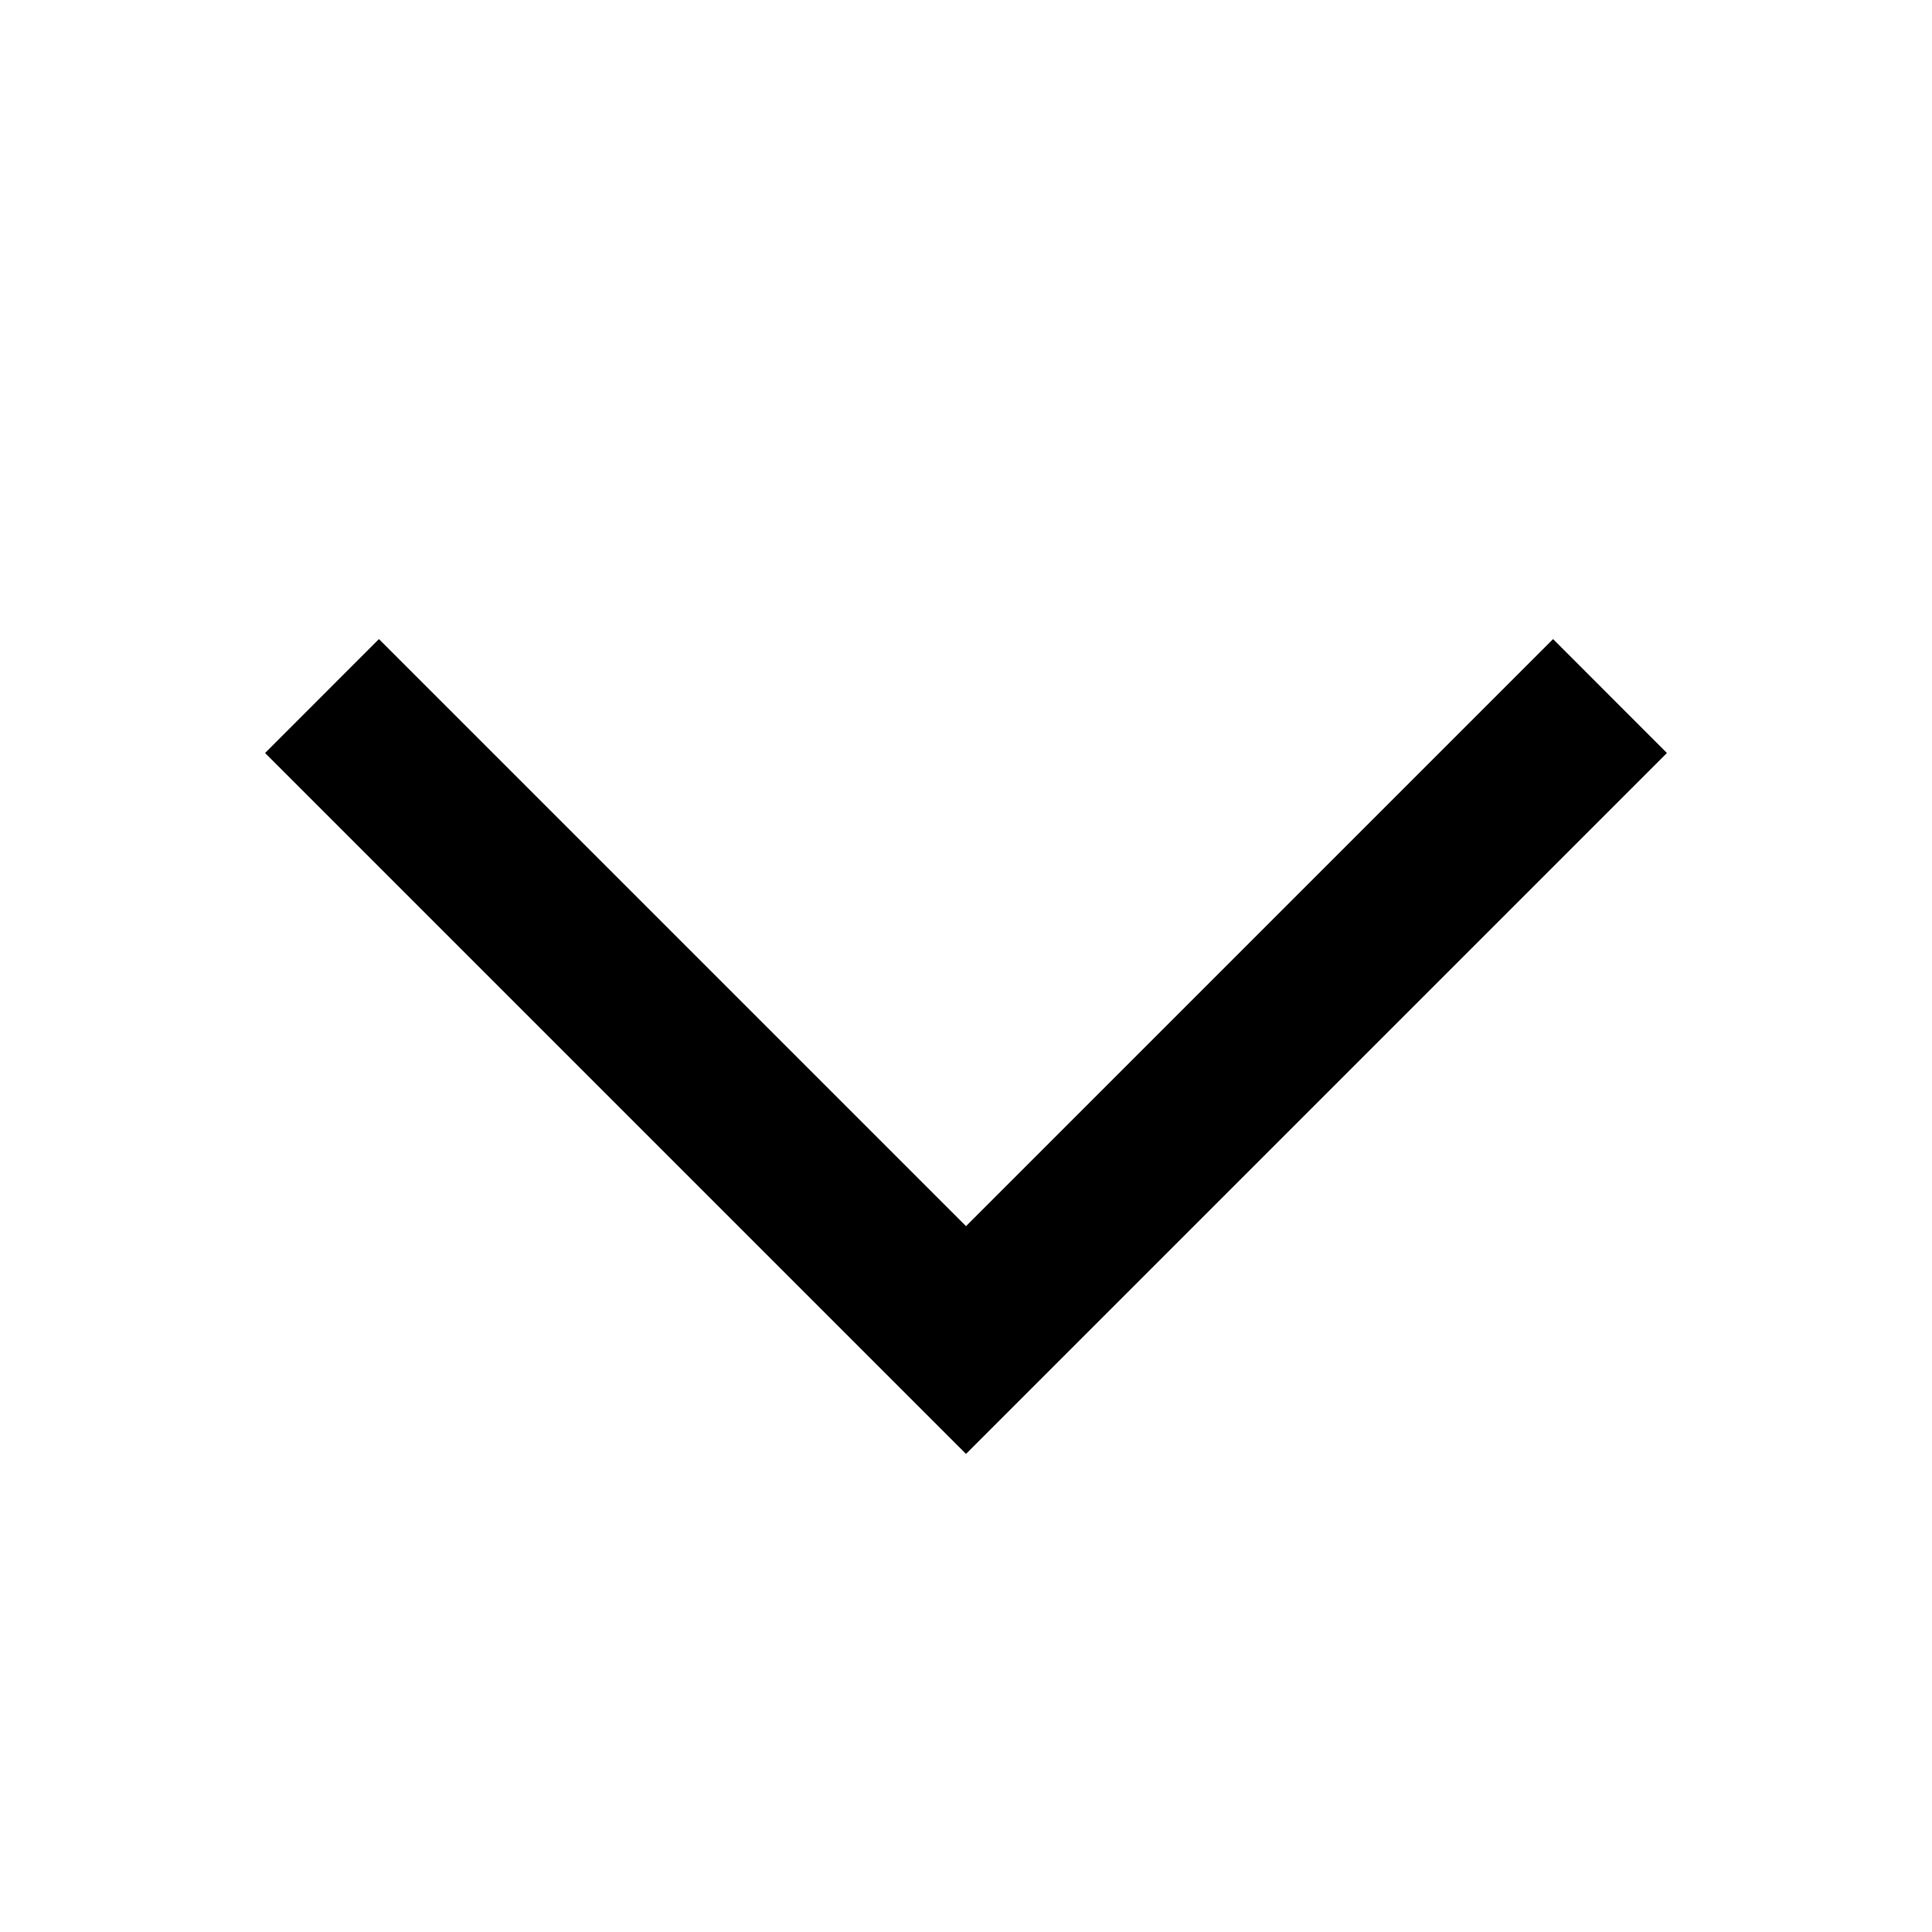 <svg width="24" height="24" viewBox="0 0 24 24" fill="none" xmlns="http://www.w3.org/2000/svg">
<path fill-rule="evenodd" clip-rule="evenodd" d="M12 18.061L3.293 9.354L4.707 7.939L12 15.232L19.293 7.939L20.707 9.354L12 18.061Z" fill="black"/>
</svg>
